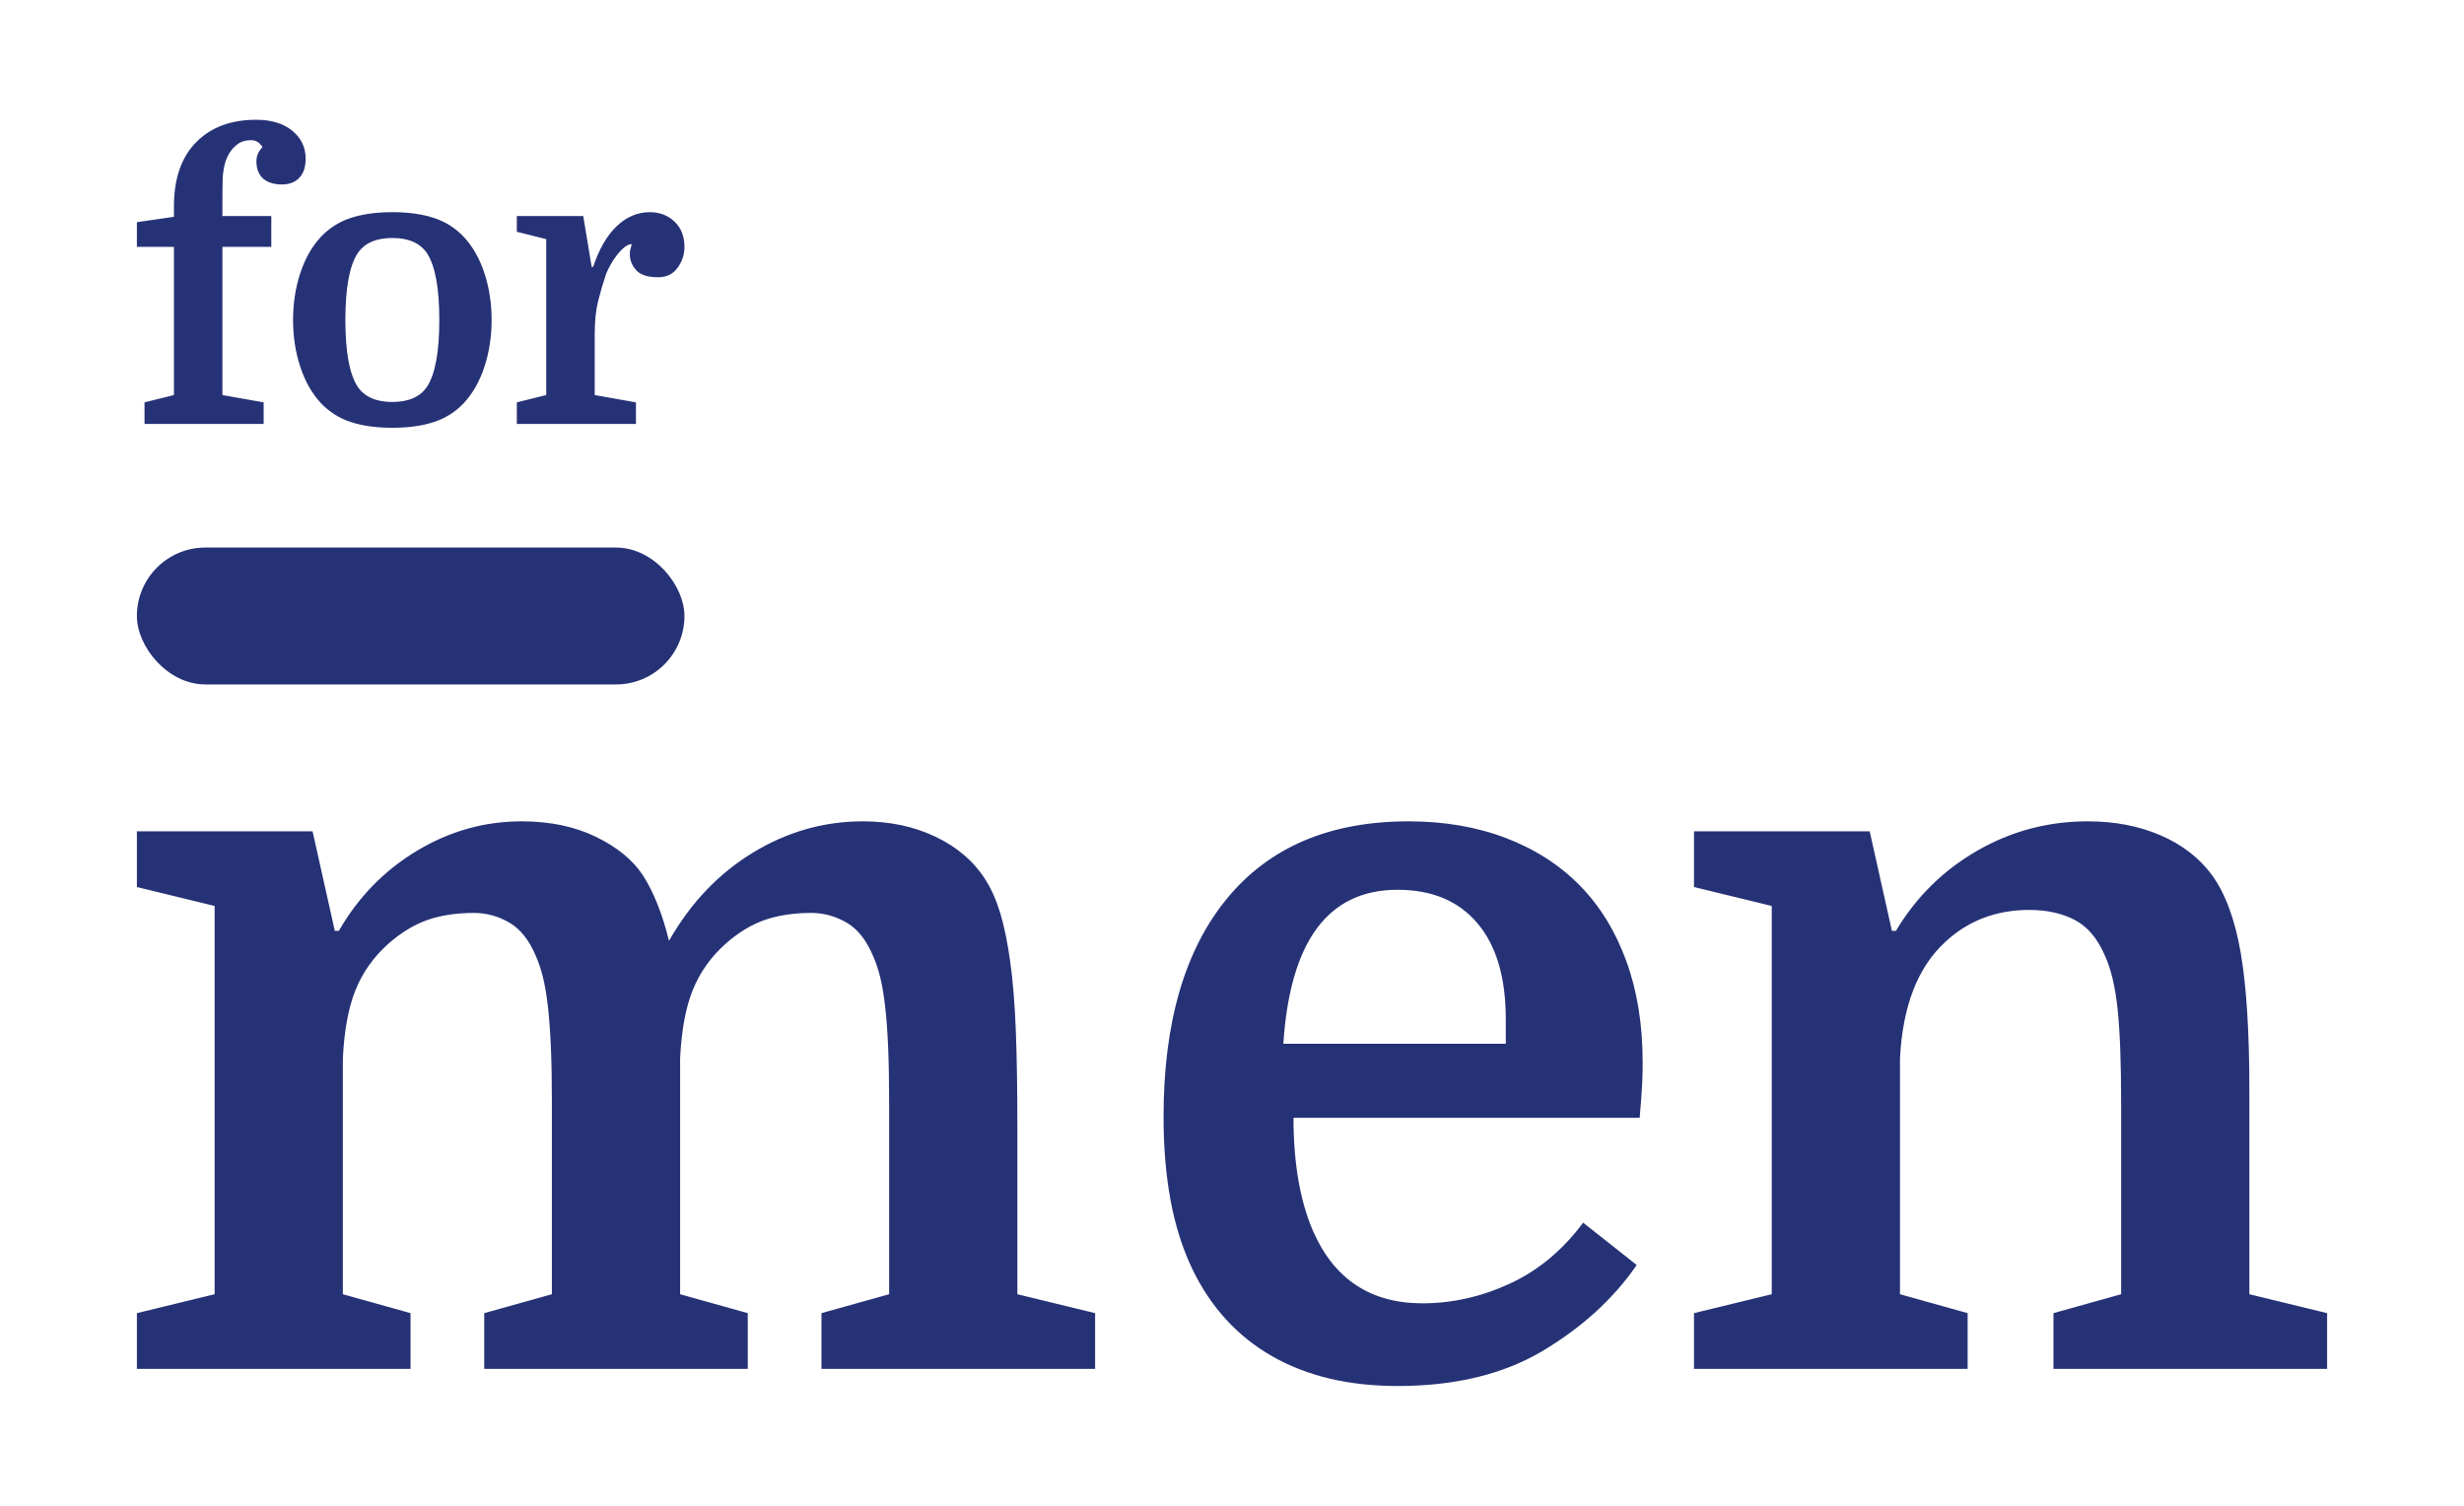 <?xml version="1.0" encoding="UTF-8"?> <svg xmlns="http://www.w3.org/2000/svg" width="144" height="88" viewBox="0 0 144 88"><g fill="none" fill-rule="evenodd"><rect width="144" height="88"></rect><path fill="#263276" d="M23.992,80 L23.992,76.742 L20.038,75.636 L20.038,61.847 C20.117,60.218 20.362,58.89 20.776,57.862 C21.189,56.834 21.828,55.932 22.693,55.156 C23.441,54.497 24.208,54.032 24.995,53.76 C25.782,53.488 26.686,53.353 27.709,53.353 C28.417,53.353 29.096,53.537 29.745,53.905 C30.394,54.274 30.915,54.924 31.309,55.855 C31.466,56.204 31.604,56.611 31.722,57.076 C31.84,57.542 31.938,58.114 32.017,58.793 C32.096,59.472 32.155,60.267 32.194,61.178 C32.233,62.09 32.253,63.166 32.253,64.407 L32.253,64.407 L32.253,75.636 L28.299,76.742 L28.299,80 L43.701,80 L43.701,76.742 L39.747,75.636 L39.747,61.847 C39.826,60.218 40.072,58.89 40.485,57.862 C40.898,56.834 41.537,55.932 42.403,55.156 C43.15,54.497 43.917,54.032 44.704,53.76 C45.491,53.488 46.396,53.353 47.418,53.353 C48.126,53.353 48.805,53.537 49.454,53.905 C50.103,54.274 50.625,54.924 51.018,55.855 C51.175,56.204 51.313,56.611 51.431,57.076 C51.549,57.542 51.647,58.114 51.726,58.793 C51.805,59.472 51.864,60.267 51.903,61.178 C51.942,62.09 51.962,63.166 51.962,64.407 L51.962,64.407 L51.962,75.636 L48.008,76.742 L48.008,80 L64,80 L64,76.742 L59.456,75.636 L59.456,65.745 C59.456,63.651 59.427,61.828 59.368,60.276 C59.309,58.725 59.201,57.377 59.043,56.233 C58.886,55.088 58.689,54.128 58.453,53.353 C58.217,52.577 57.922,51.918 57.568,51.375 C56.899,50.327 55.935,49.503 54.677,48.902 C53.418,48.301 52.001,48 50.428,48 C48.146,48 46.002,48.611 43.996,49.833 C41.989,51.055 40.357,52.771 39.098,54.982 C38.705,53.392 38.193,52.112 37.564,51.142 C36.974,50.25 36.059,49.503 34.82,48.902 C33.581,48.301 32.135,48 30.483,48 C28.319,48 26.283,48.572 24.375,49.716 C22.467,50.861 20.943,52.422 19.802,54.4 L19.802,54.4 L19.566,54.4 L18.268,48.582 L8,48.582 L8,51.84 L12.544,52.945 L12.544,75.636 L8,76.742 L8,80 L23.992,80 Z M81.681,81 C85.043,81 87.874,80.312 90.174,78.938 C92.473,77.562 94.3,75.893 95.652,73.929 L95.652,73.929 L92.522,71.454 C91.324,73.064 89.894,74.253 88.232,75.019 C86.57,75.785 84.87,76.168 83.13,76.168 C80.116,76.168 77.99,74.773 76.754,71.984 C75.981,70.216 75.594,67.996 75.594,65.325 L75.594,65.325 L95.826,65.325 C95.903,64.421 95.952,63.763 95.971,63.351 C95.99,62.938 96,62.516 96,62.084 C96,59.884 95.681,57.91 95.043,56.162 C94.406,54.413 93.498,52.94 92.319,51.742 C91.14,50.544 89.7,49.621 88,48.972 C86.3,48.324 84.406,48 82.319,48 C77.72,48 74.184,49.503 71.71,52.508 C69.237,55.513 68,59.766 68,65.266 C68,67.034 68.135,68.654 68.406,70.128 C68.676,71.601 69.101,72.946 69.681,74.164 C70.763,76.404 72.319,78.103 74.348,79.262 C76.377,80.421 78.821,81 81.681,81 Z M88,61 L75,61 C75.394,55 77.62,52 81.677,52 C83.686,52 85.242,52.652 86.345,53.957 C87.448,55.261 88,57.124 88,59.547 L88,59.547 L88,61 Z M114.992,80 L114.992,76.742 L111.038,75.636 L111.038,61.847 C111.196,58.783 112.081,56.514 113.694,55.04 C115.031,53.799 116.664,53.178 118.592,53.178 C119.615,53.178 120.5,53.372 121.247,53.76 C121.995,54.148 122.585,54.846 123.018,55.855 C123.372,56.63 123.617,57.668 123.755,58.967 C123.893,60.267 123.962,62.08 123.962,64.407 L123.962,64.407 L123.962,75.636 L120.008,76.742 L120.008,80 L136,80 L136,76.742 L131.456,75.636 L131.456,63.651 C131.456,60.315 131.289,57.668 130.955,55.709 C130.62,53.75 130.06,52.228 129.273,51.142 C128.525,50.133 127.522,49.358 126.263,48.815 C125.004,48.272 123.588,48 122.014,48 C119.693,48 117.539,48.572 115.553,49.716 C113.566,50.861 111.982,52.422 110.802,54.4 L110.802,54.4 L110.566,54.4 L109.268,48.582 L99,48.582 L99,51.84 L103.544,52.945 L103.544,75.636 L99,76.742 L99,80 L114.992,80 Z"></path><rect width="32" height="8" x="8" y="32" fill="#263276" rx="4"></rect><path fill="#263276" d="M15.409,24.775 L15.409,23.515 L12.999,23.087 L12.999,14.425 L15.855,14.425 L15.855,12.625 L12.999,12.625 L12.999,11.5 C12.999,11.185 13.002,10.874 13.01,10.566 C13.017,10.259 13.051,9.97 13.11,9.7 C13.17,9.43 13.266,9.182 13.4,8.957 C13.534,8.732 13.72,8.537 13.958,8.373 C14.152,8.252 14.39,8.193 14.672,8.193 C14.955,8.193 15.178,8.328 15.342,8.598 C15.104,8.838 14.985,9.115 14.985,9.43 C14.985,9.865 15.115,10.199 15.375,10.431 C15.636,10.664 16.004,10.78 16.48,10.78 C16.911,10.78 17.25,10.649 17.495,10.386 C17.741,10.124 17.863,9.752 17.863,9.273 C17.863,8.613 17.603,8.069 17.082,7.641 C16.562,7.214 15.855,7 14.962,7 C13.49,7 12.322,7.439 11.459,8.316 C10.596,9.194 10.165,10.443 10.165,12.062 L10.165,12.062 L10.165,12.67 L8,12.985 L8,14.425 L10.165,14.425 L10.165,23.087 L8.446,23.515 L8.446,24.775 L15.409,24.775 Z M22.929,25 C23.866,25 24.677,24.887 25.361,24.663 C26.046,24.438 26.633,24.062 27.124,23.538 C27.645,22.968 28.043,22.259 28.318,21.411 C28.593,20.564 28.731,19.66 28.731,18.7 C28.731,17.74 28.593,16.836 28.318,15.989 C28.043,15.141 27.645,14.432 27.124,13.863 C26.633,13.338 26.046,12.963 25.361,12.738 C24.677,12.512 23.866,12.4 22.929,12.4 C21.992,12.4 21.181,12.512 20.497,12.738 C19.812,12.963 19.225,13.338 18.734,13.863 C18.213,14.432 17.815,15.141 17.54,15.989 C17.265,16.836 17.127,17.74 17.127,18.7 C17.127,19.66 17.265,20.564 17.54,21.411 C17.815,22.259 18.213,22.968 18.734,23.538 C19.225,24.062 19.812,24.438 20.497,24.663 C21.181,24.887 21.992,25 22.929,25 Z M22.929,23.492 C21.977,23.492 21.3,23.192 20.898,22.593 C20.422,21.858 20.184,20.56 20.184,18.7 C20.184,16.84 20.422,15.543 20.898,14.807 C21.3,14.207 21.977,13.908 22.929,13.908 C23.881,13.908 24.558,14.207 24.96,14.807 C25.436,15.543 25.674,16.84 25.674,18.7 C25.674,20.56 25.436,21.858 24.96,22.593 C24.558,23.192 23.881,23.492 22.929,23.492 Z M37.166,24.775 L37.166,23.515 L34.756,23.087 L34.756,19.555 C34.756,18.775 34.823,18.119 34.957,17.586 C35.091,17.054 35.247,16.525 35.425,16 C35.485,15.85 35.57,15.674 35.682,15.471 C35.794,15.269 35.92,15.078 36.061,14.898 C36.203,14.717 36.348,14.568 36.497,14.447 C36.645,14.328 36.787,14.268 36.921,14.268 C36.876,14.432 36.846,14.549 36.831,14.616 C36.816,14.684 36.809,14.77 36.809,14.875 C36.809,15.205 36.932,15.509 37.177,15.786 C37.423,16.064 37.85,16.203 38.46,16.203 C38.951,16.203 39.331,16.019 39.598,15.651 C39.866,15.284 40,14.875 40,14.425 C40,13.81 39.807,13.319 39.42,12.951 C39.033,12.584 38.55,12.4 37.969,12.4 C37.255,12.4 36.612,12.674 36.039,13.221 C35.466,13.769 35.009,14.56 34.667,15.595 L34.667,15.595 L34.577,15.595 L34.086,12.625 L30.204,12.625 L30.204,13.547 L31.922,13.975 L31.922,23.087 L30.204,23.515 L30.204,24.775 L37.166,24.775 Z"></path></g></svg> 